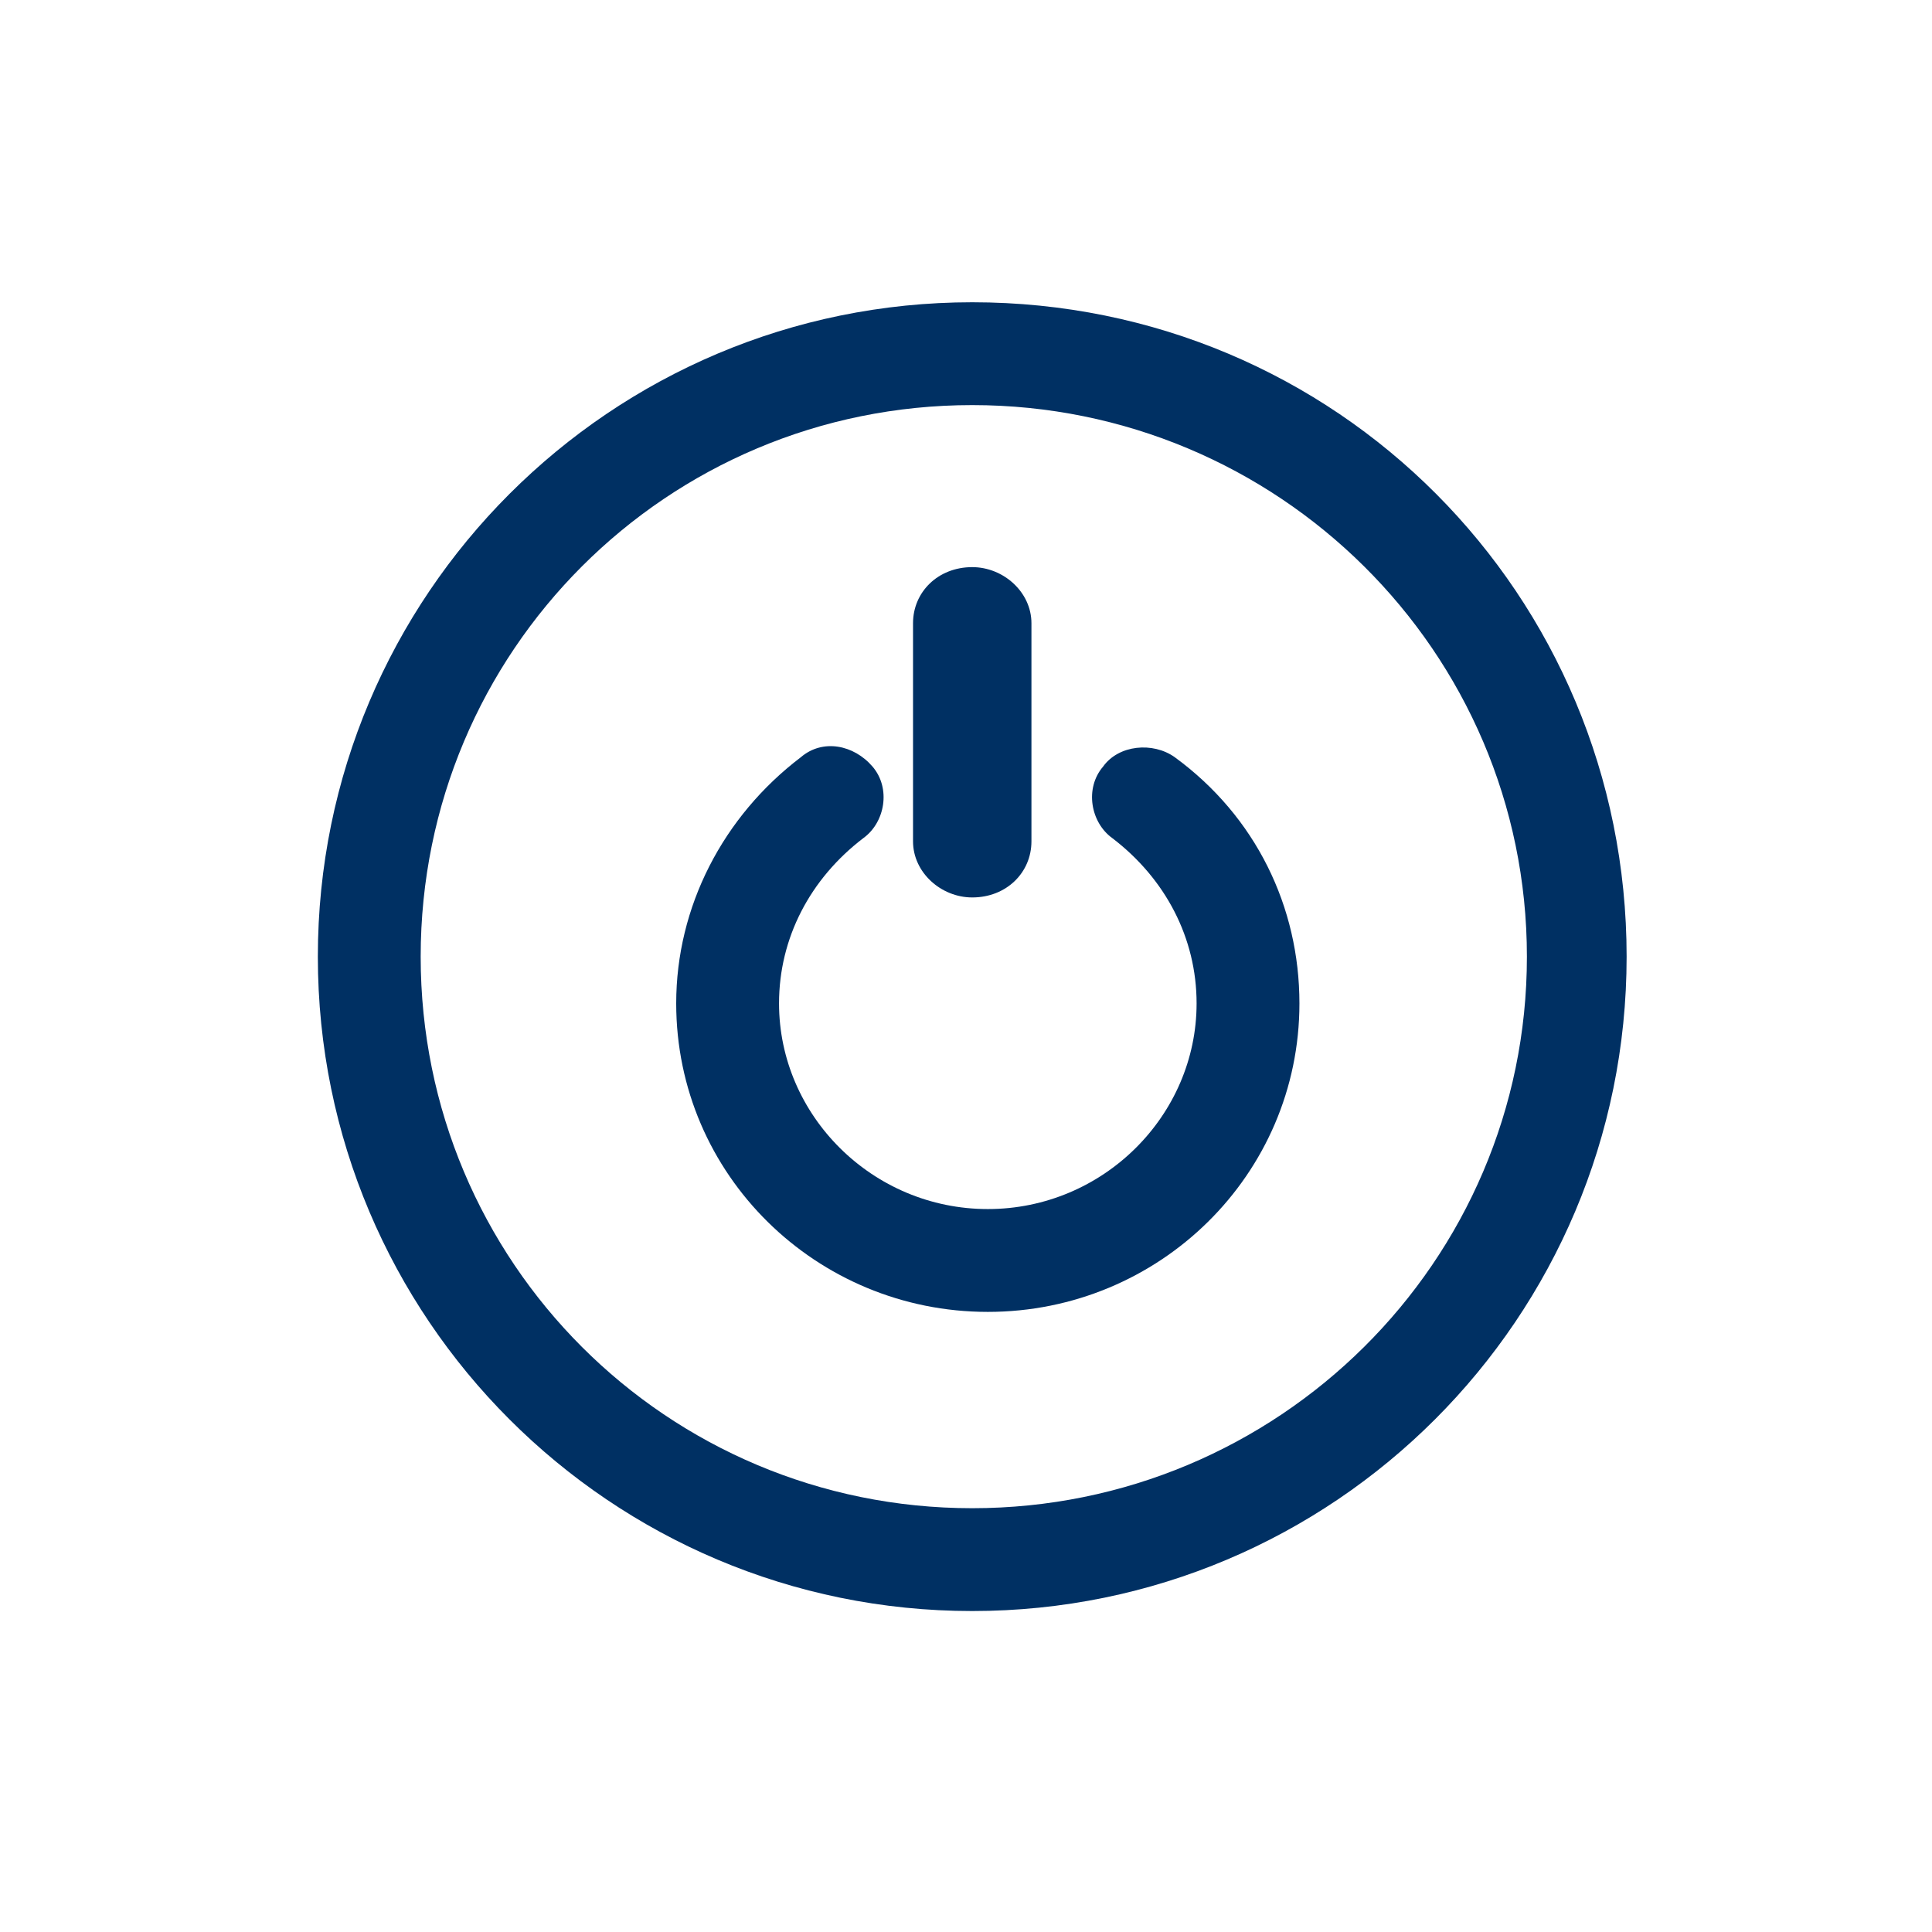 <?xml version="1.0" encoding="utf-8"?>
<!-- Generator: Adobe Illustrator 24.3.0, SVG Export Plug-In . SVG Version: 6.00 Build 0)  -->
<svg version="1.1" id="Ebene_1" xmlns="http://www.w3.org/2000/svg" xmlns:xlink="http://www.w3.org/1999/xlink" x="0px" y="0px"
	 viewBox="0 0 62 62" style="enable-background:new 0 0 62 62;" xml:space="preserve">
<style type="text/css">
	.st0{fill:#003063;}
</style>
<g id="Symbols_1_">
	<g id="start-button" transform="translate(-676, -90)">
		<g transform="translate(676, 90)">
			<path id="Path" class="st0" d="M31.2,28.8c1.1,0,1.9-0.8,1.9-1.8v-7c0-1-0.9-1.8-1.9-1.8c-1.1,0-1.9,0.8-1.9,1.8v7
				C29.3,28,30.2,28.8,31.2,28.8z"/>
			<path id="Path_1_" class="st0" d="M37.7,24.3c-0.7-0.5-1.8-0.4-2.3,0.3c-0.6,0.7-0.4,1.8,0.3,2.3c1.7,1.3,2.7,3.2,2.7,5.3
				c0,3.6-3,6.6-6.7,6.6s-6.7-3-6.7-6.6c0-2.1,1-4,2.7-5.3c0.7-0.5,0.9-1.6,0.3-2.3c-0.6-0.7-1.6-0.9-2.3-0.3c-2.5,1.9-4,4.8-4,7.9
				c0,5.5,4.5,9.9,10,9.9s10-4.4,10-9.9C41.7,29.1,40.3,26.2,37.7,24.3z"/>
			<path id="Shape_1_" class="st0" d="M31.2,9.7c-11.6,0-21,9.4-21,21c0,11.6,9.4,21,21,21c11.6,0,21-9.4,21-21
				C52.2,19.1,42.9,9.7,31.2,9.7z M31.2,48.4c-9.8,0-17.7-7.9-17.7-17.7c0-9.8,7.9-17.7,17.7-17.7C41,13,49,20.9,49,30.7
				C49,40.5,41,48.4,31.2,48.4z"/>
		</g>
	</g>
</g>
</svg>
